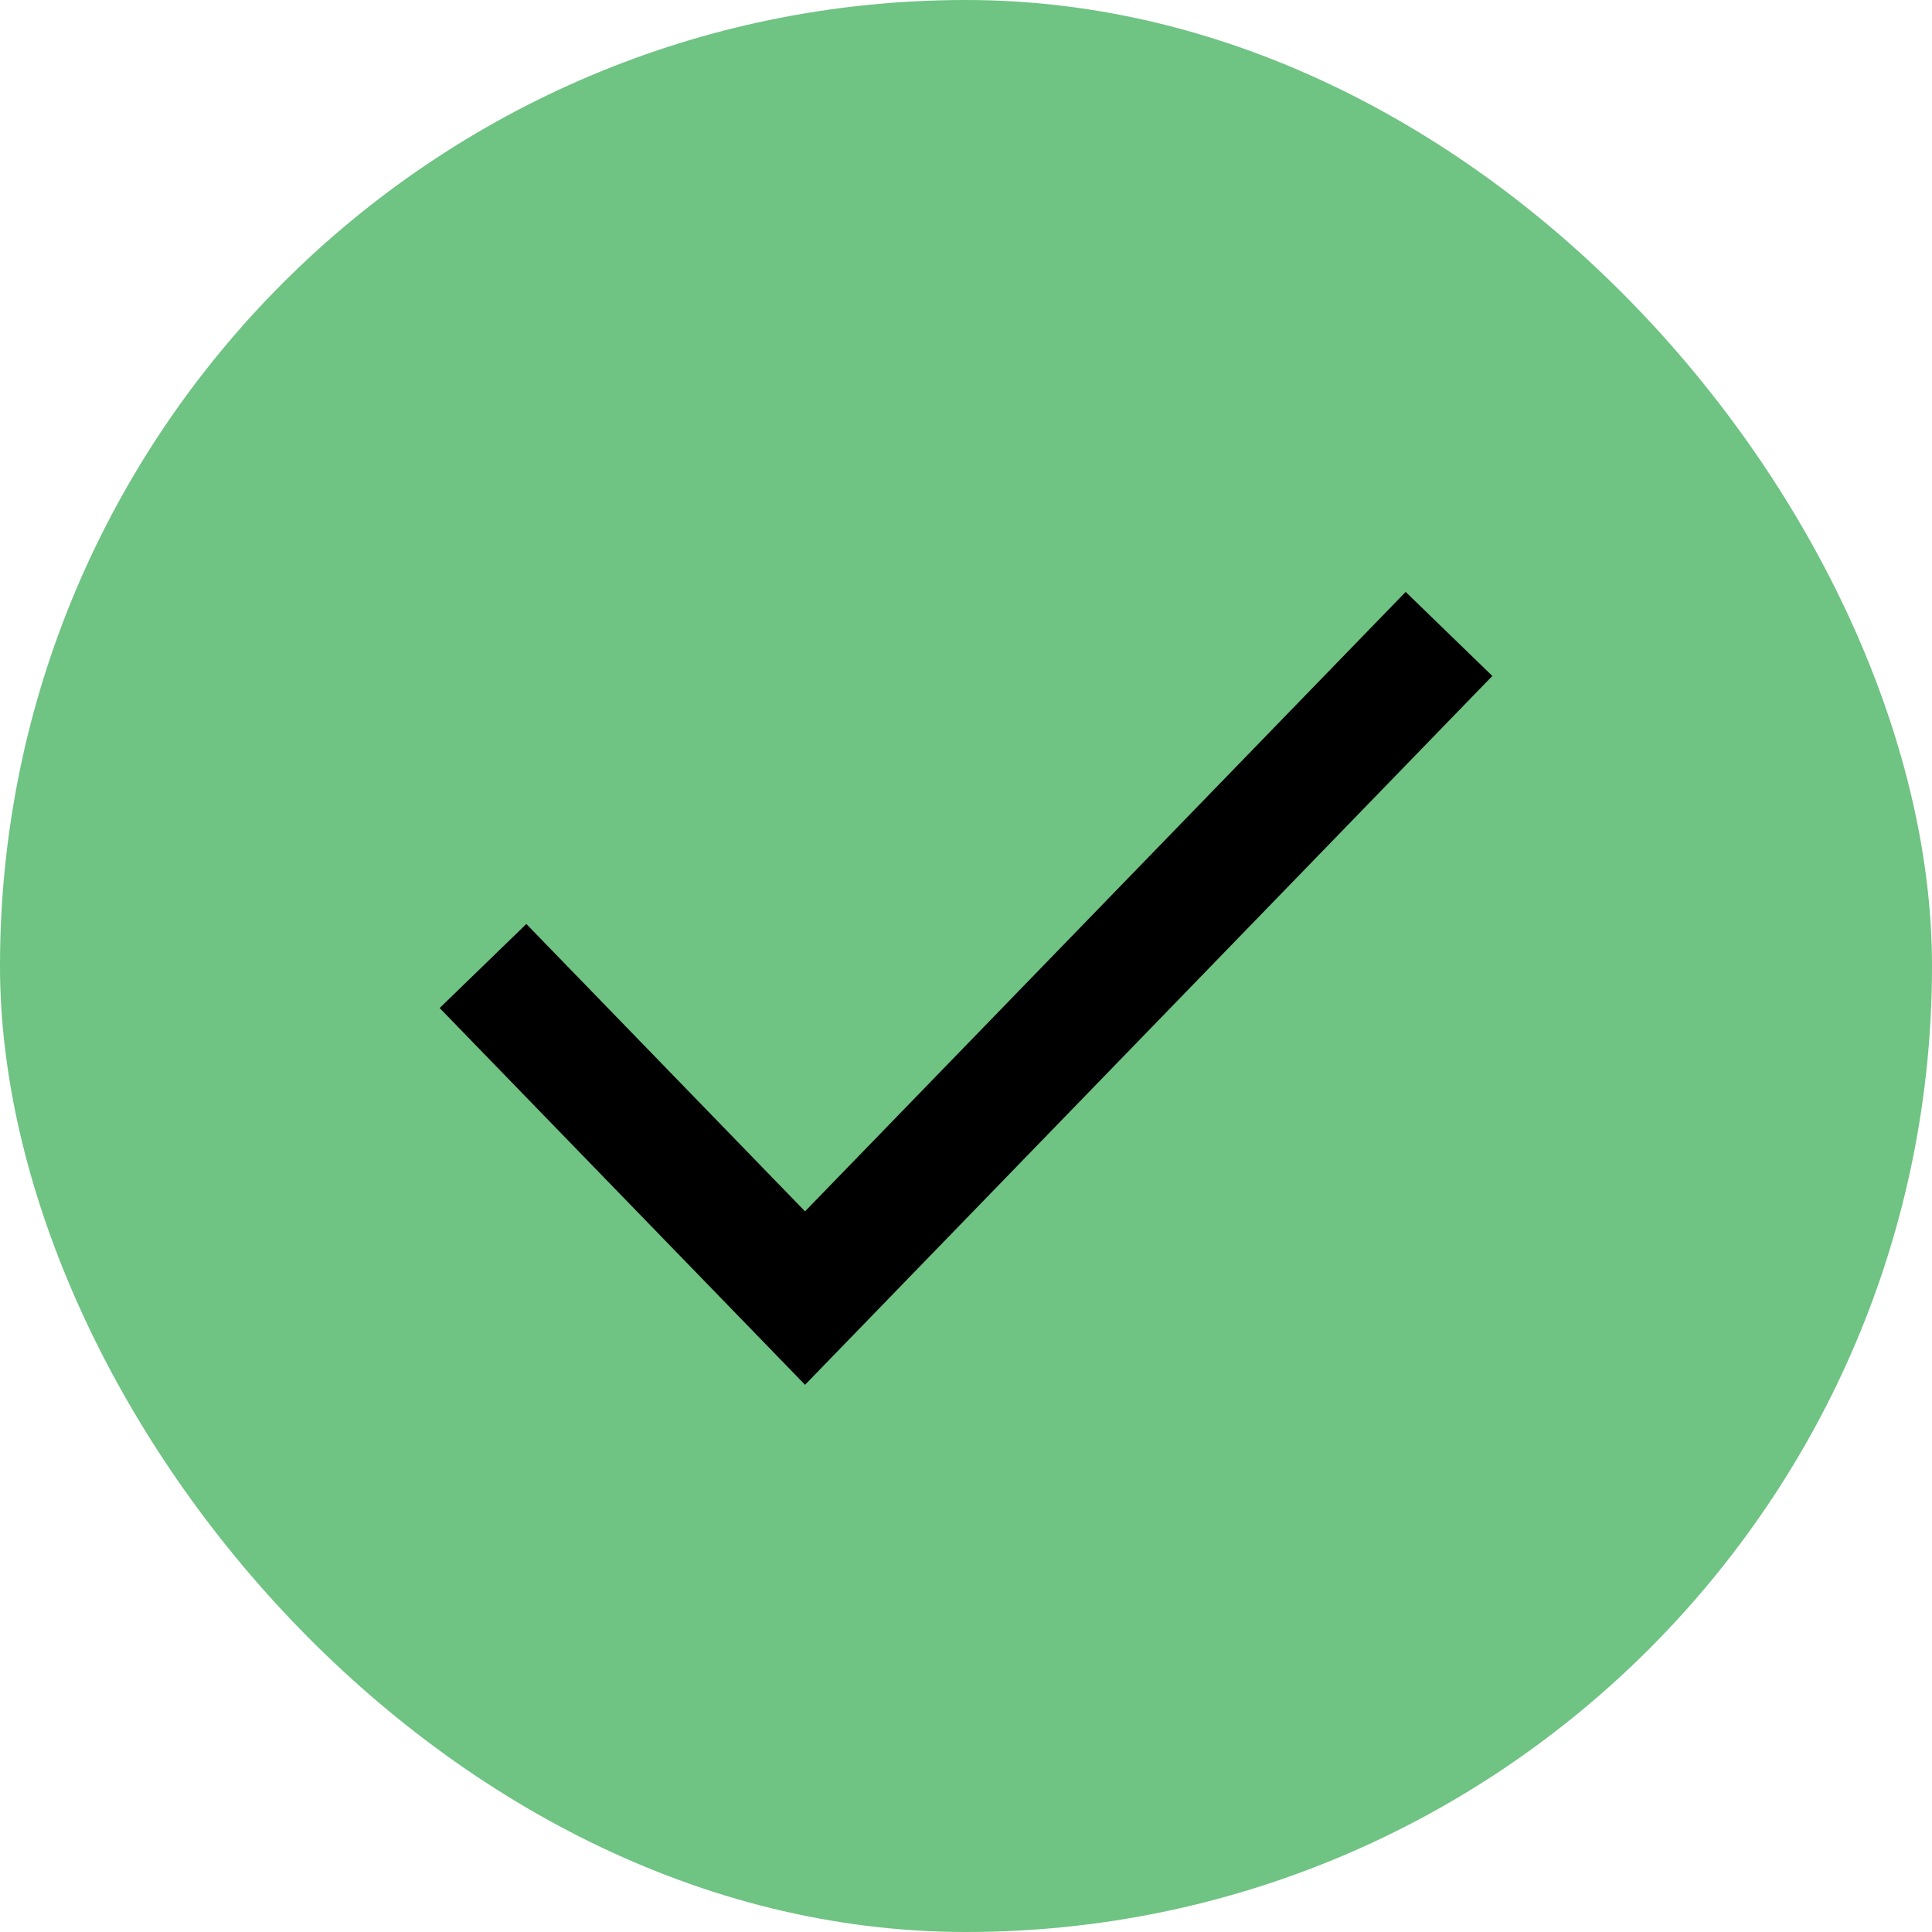 <svg class="mr-2 h-4 w-4" viewBox="0 0 16 16" fill="none" xmlns="http://www.w3.org/2000/svg"><rect rx="8" fill="#6FC383" height="16" width="16"></rect><path d="m4 8 2.667 2.75L12 5.25" stroke="#000"></path></svg>